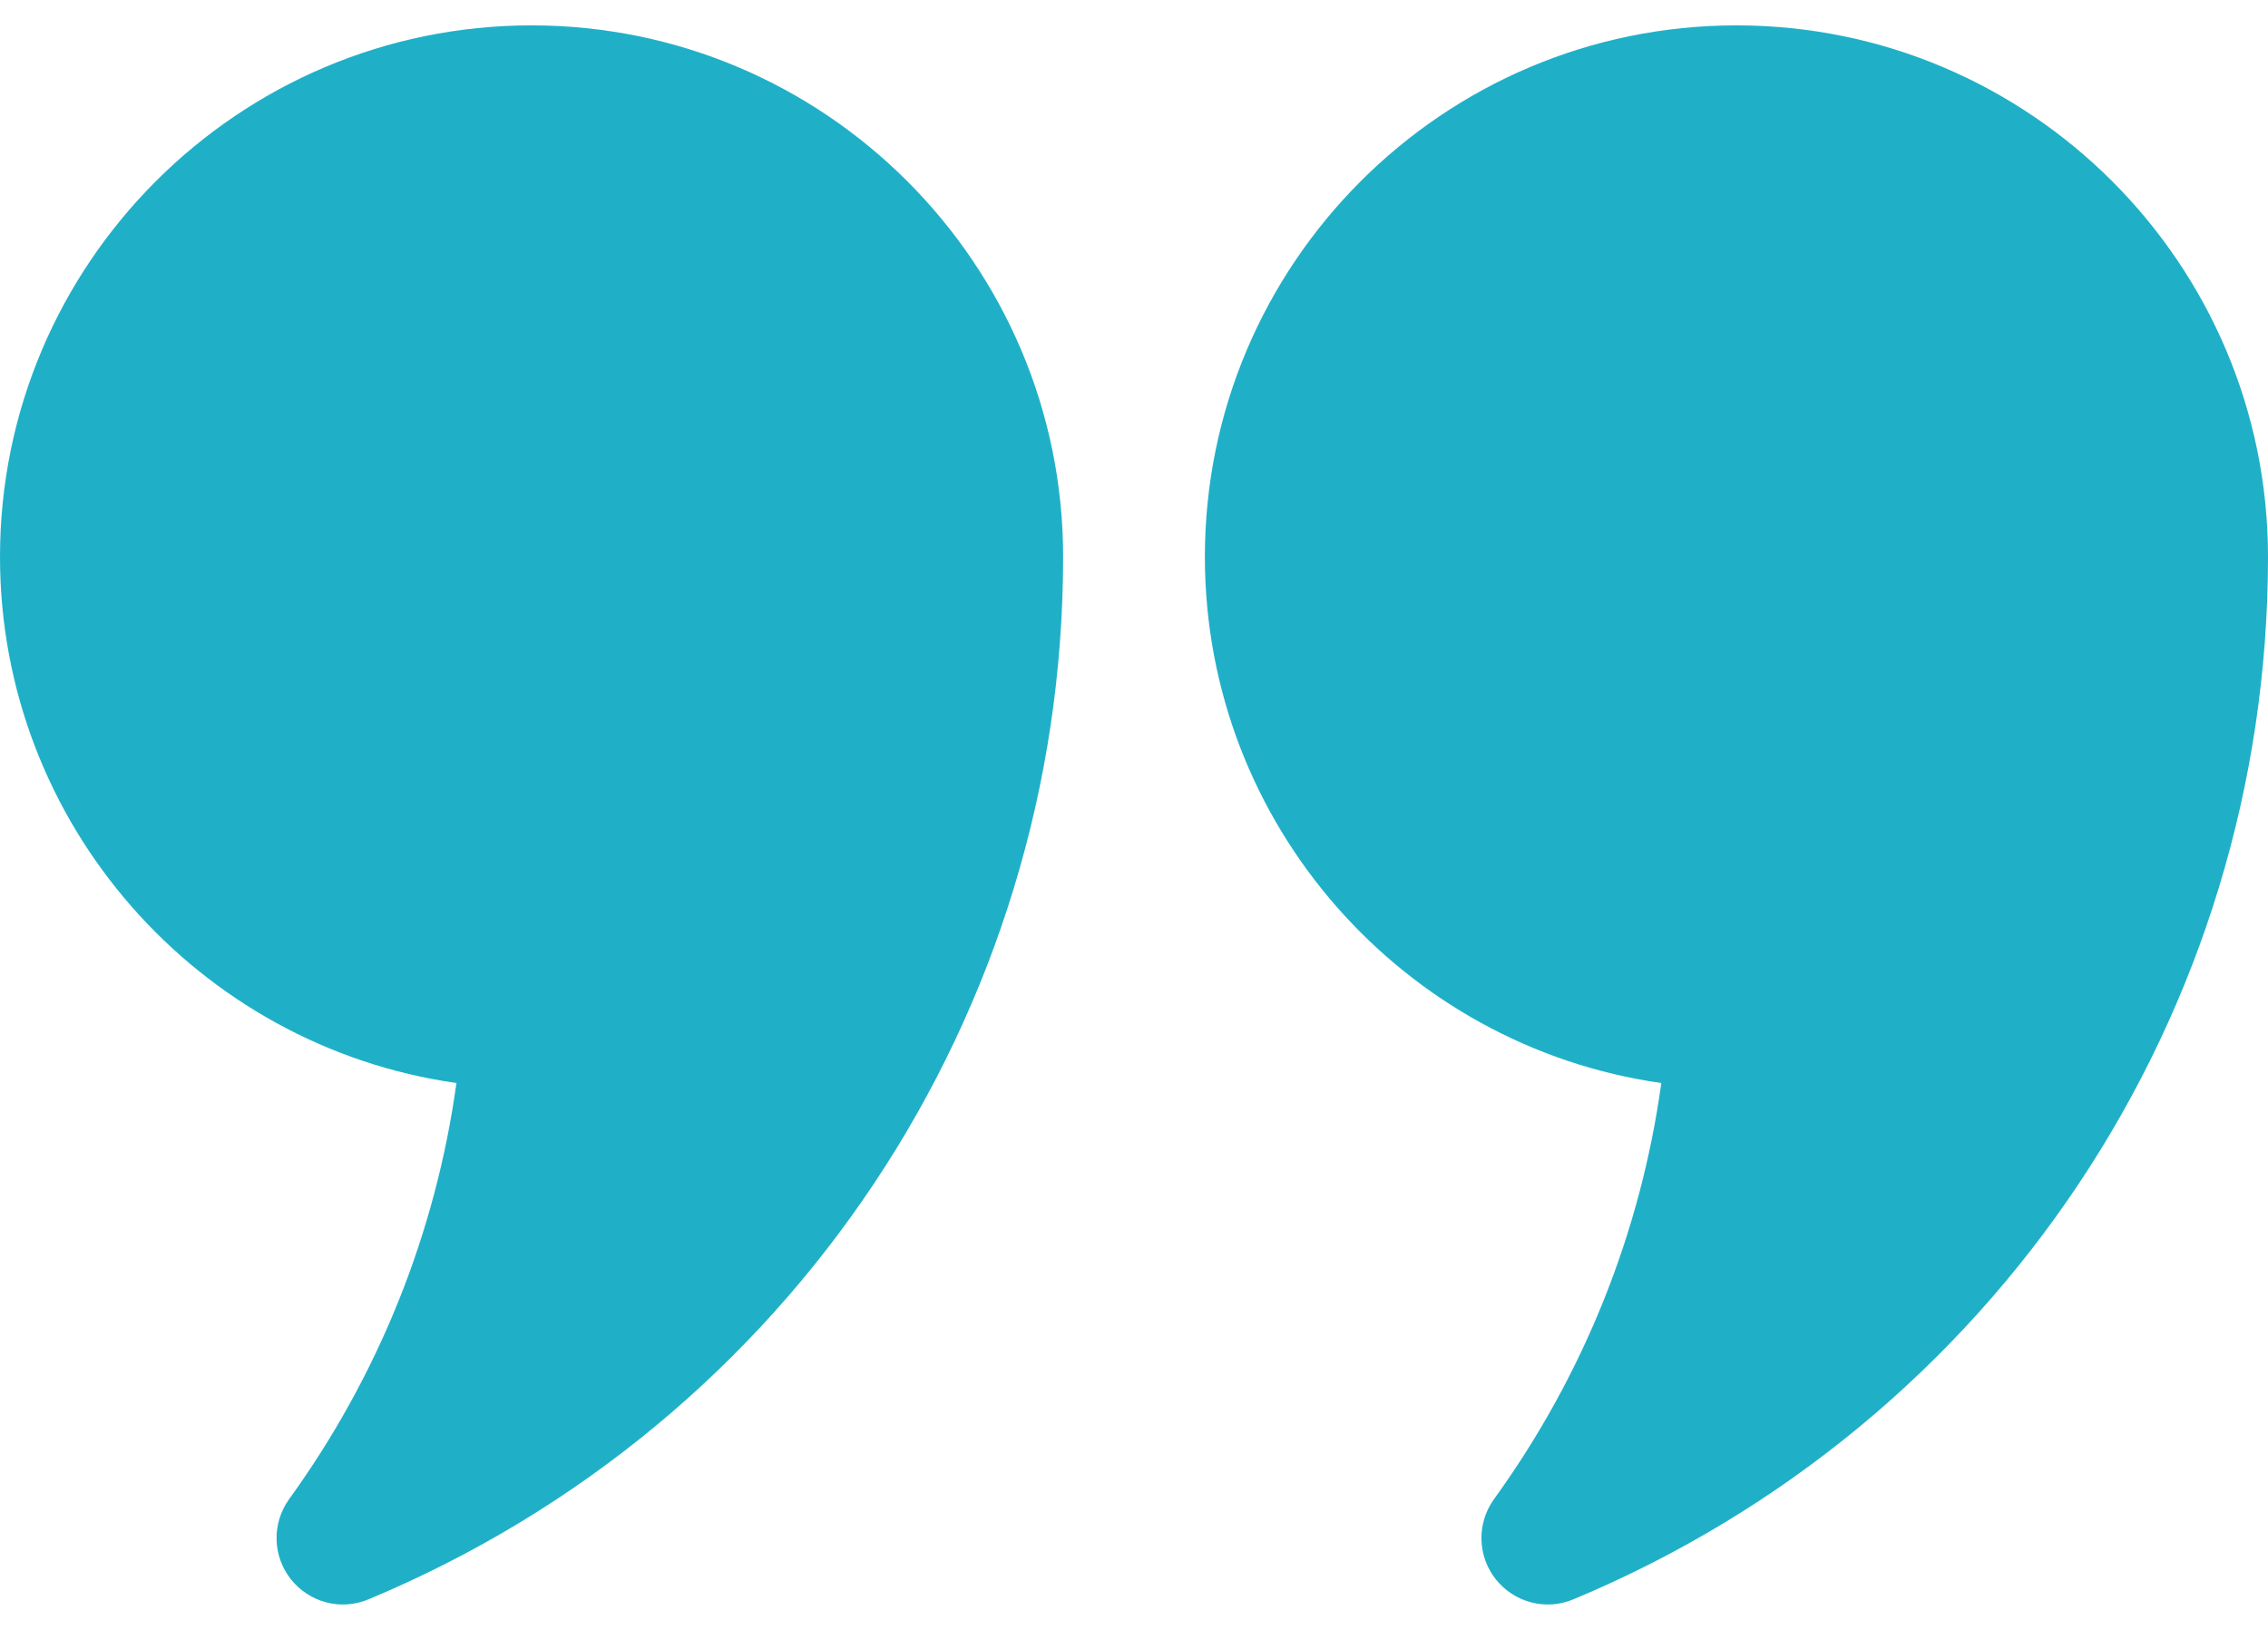 <svg width="64" height="46" viewBox="0 0 64 46" fill="none" xmlns="http://www.w3.org/2000/svg"><script xmlns="" id="argent-x-extension" data-extension-id="{51e0c76c-7dbc-41ba-a45d-c579be84301b}" fill="#000000"/><script xmlns="" fill="#000000"/><script xmlns="" async="false" src="moz-extension://452656fe-99f3-4ea8-b90d-4cbc19d55ad3/js/vendor.js" fill="#000000"/><script xmlns="" async="false" src="moz-extension://452656fe-99f3-4ea8-b90d-4cbc19d55ad3/js/injected/proxy-injected-providers.js" fill="#000000"/><script xmlns="" async="false" type="text/javascript" src="moz-extension://885c3c5b-60ff-4732-9945-d42ce3858898/in-page.js" fill="#000000"/>
<path d="M15 0.716C6.727 0.716 0 7.445 0 15.716C0 23.267 5.607 29.533 12.88 30.566C12.297 34.796 10.682 38.82 8.159 42.31C7.668 42.991 7.687 43.914 8.21 44.573C8.724 45.222 9.617 45.468 10.4 45.137C22.306 40.168 30 28.618 30 15.716C30 7.445 23.273 0.716 15 0.716ZM49 0.716C40.727 0.716 34 7.445 34 15.716C34 23.267 39.607 29.533 46.88 30.566C46.297 34.796 44.682 38.82 42.159 42.31C41.668 42.991 41.687 43.914 42.21 44.573C42.724 45.222 43.617 45.468 44.4 45.137C56.306 40.168 64 28.618 64 15.716C64 7.445 57.273 0.716 49 0.716Z" fill="#1fb0c8"/>
</svg>